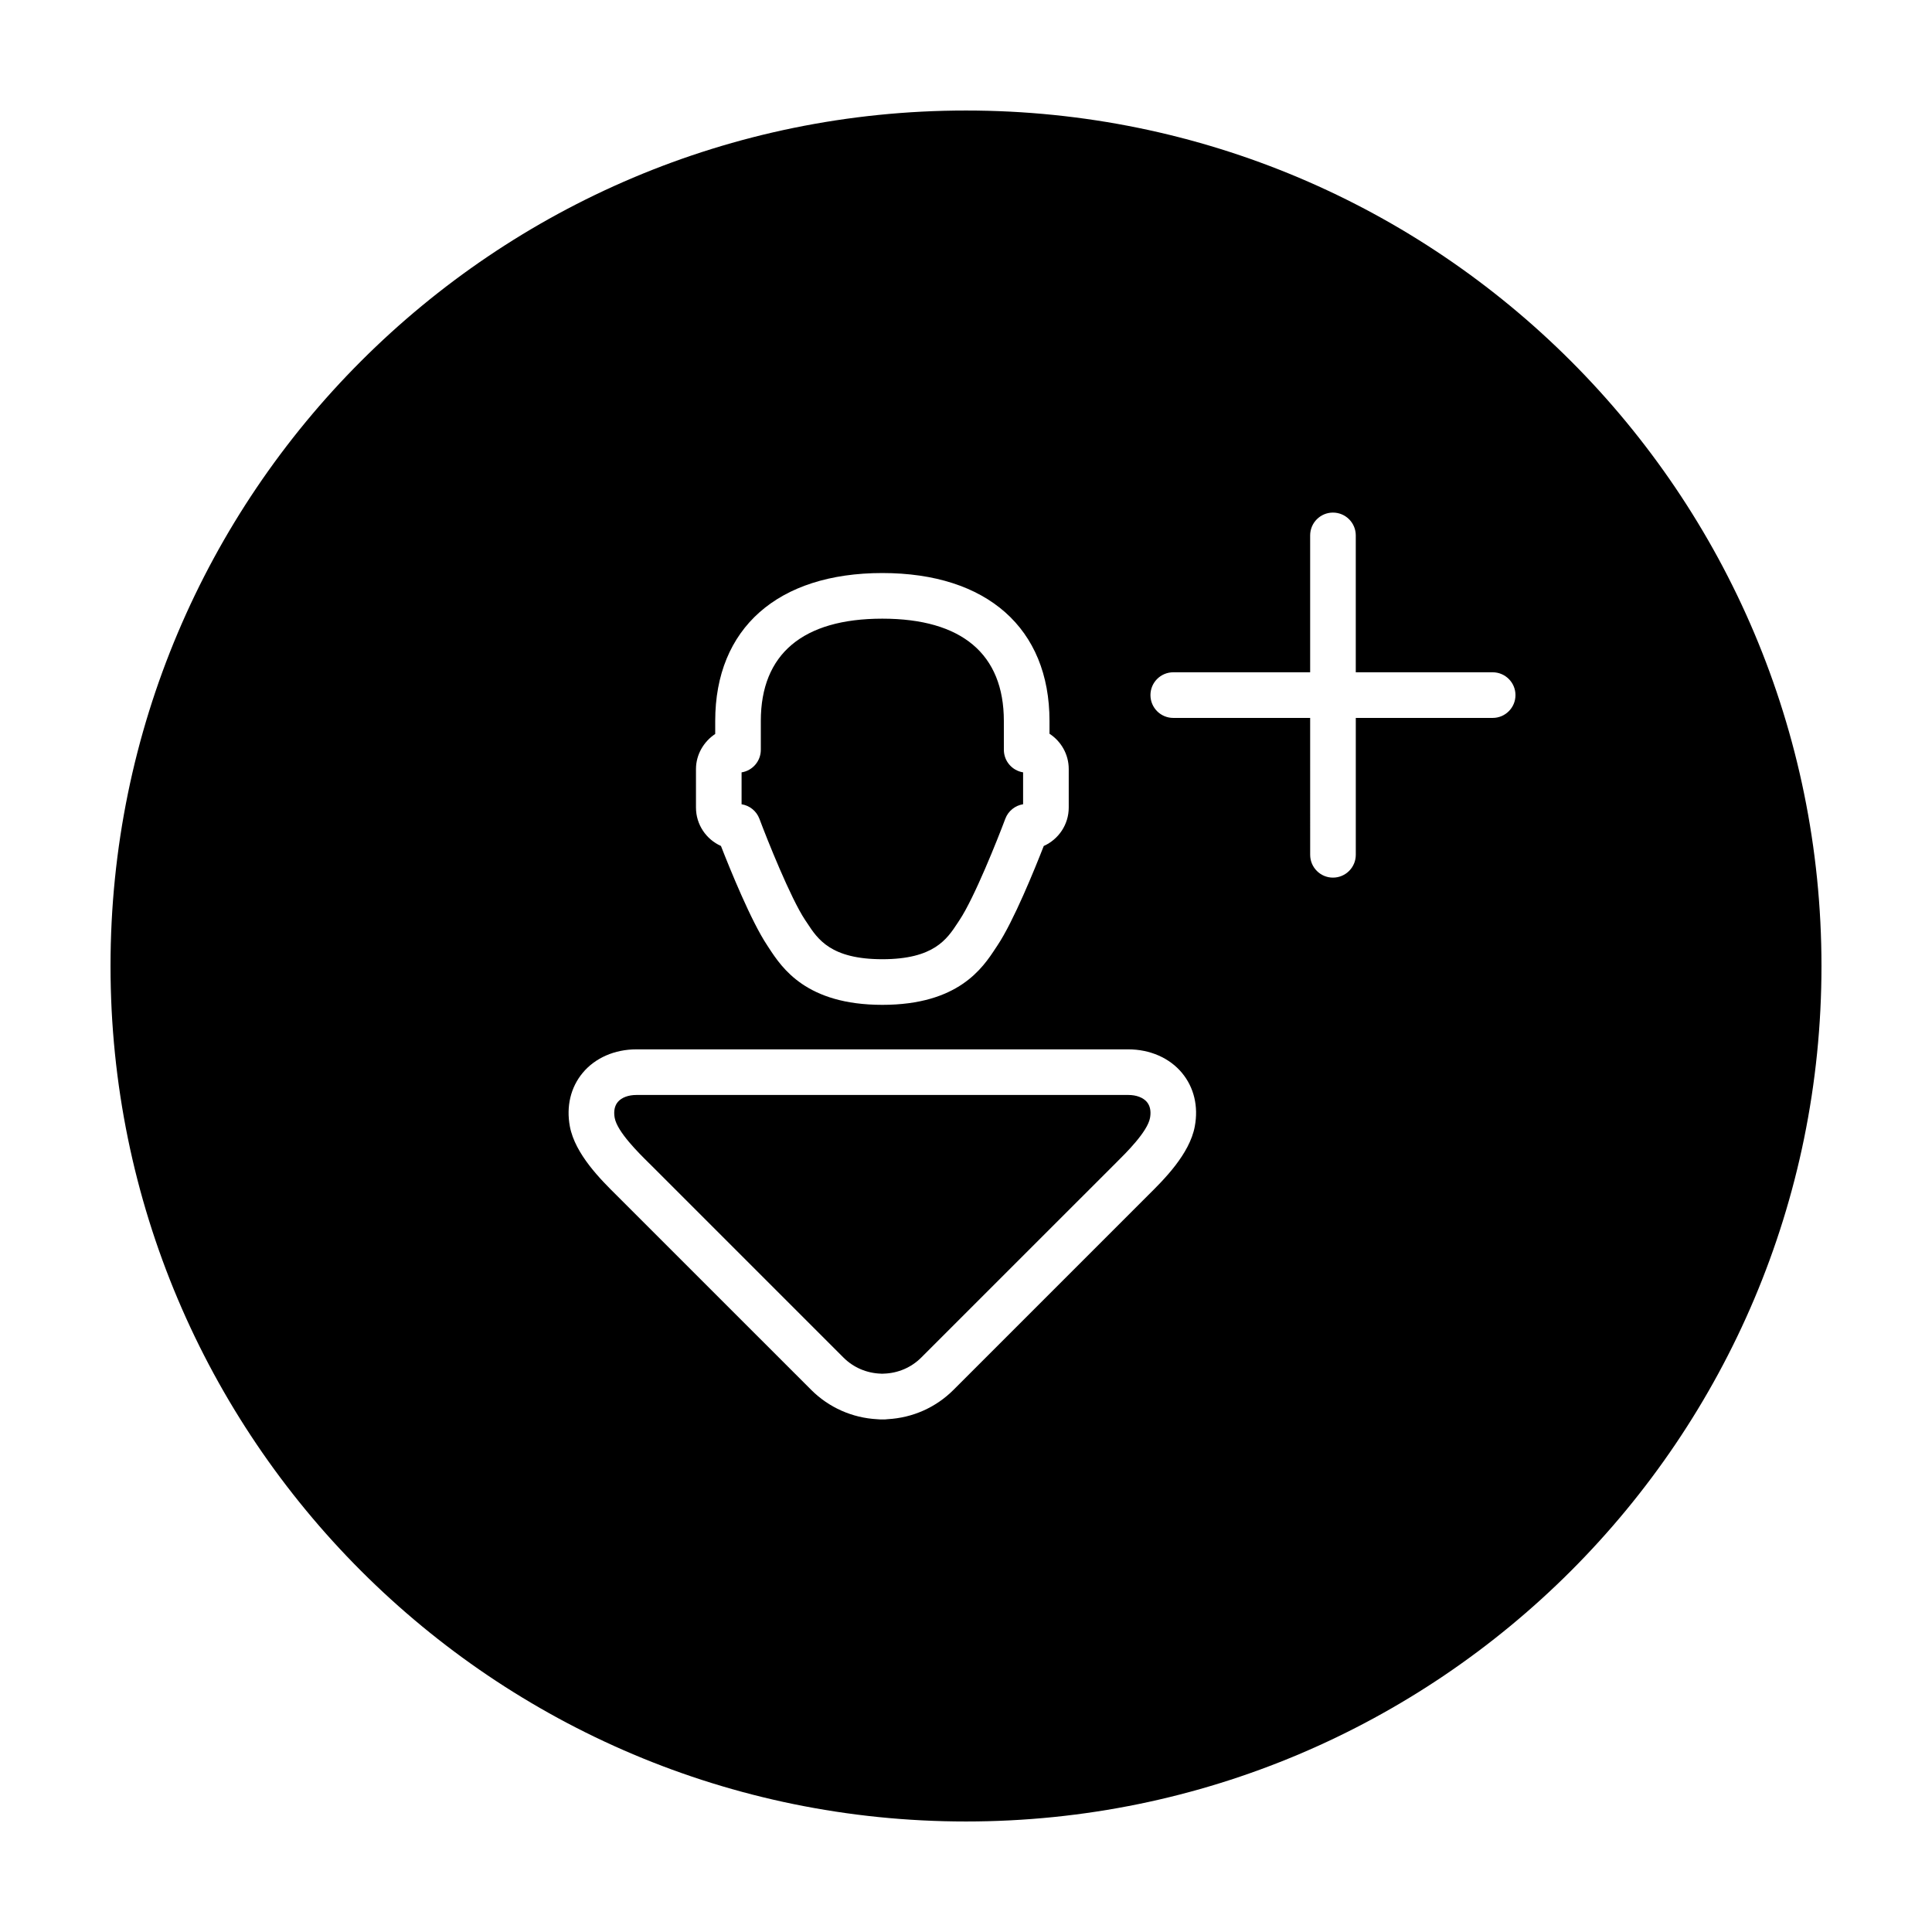 <?xml version="1.0" encoding="UTF-8"?>
<!-- Uploaded to: ICON Repo, www.svgrepo.com, Generator: ICON Repo Mixer Tools -->
<svg fill="#000000" width="800px" height="800px" version="1.1" viewBox="144 144 512 512" xmlns="http://www.w3.org/2000/svg">
 <path d="m345.25 360.98c2.055 5.492 8.258 21.027 12.113 26.824l0.539 0.805c2.797 4.277 6.277 9.594 19.926 9.594s17.129-5.316 19.938-9.582l0.539-0.828c3.871-5.793 10.055-21.32 12.113-26.812 0.766-2.055 2.59-3.512 4.715-3.848v-8.453c-2.883-0.453-5.098-2.953-5.098-5.977l-0.004-7.641c0-17.734-11.141-27.109-32.207-27.109-21.059 0-32.199 9.375-32.199 27.109v7.648c0 3.023-2.211 5.523-5.098 5.977v8.453c2.133 0.332 3.945 1.785 4.723 3.84zm97.758 73.199h-130.36c-2.144 0-3.934 0.684-4.934 1.867-1.082 1.309-1.031 3.027-0.805 4.242 0.691 3.664 6.328 9.234 9.043 11.914l0.973 0.961 50.617 50.617c2.625 2.625 6.152 4.137 9.93 4.254 0.09 0.004 0.188 0.012 0.277 0.02l0.082-0.012h0.102c0.09 0 0.176-0.004 0.258-0.012 3.777-0.109 7.309-1.621 9.941-4.254l51.59-51.578c2.707-2.68 8.352-8.258 9.043-11.922 0.227-1.215 0.266-2.926-0.816-4.227-0.996-1.184-2.793-1.871-4.941-1.871zm-43.008-260.89c-125.21 0-226.71 101.5-226.71 226.71 0 125.21 101.5 226.71 226.71 226.71s226.71-101.5 226.71-226.71c-0.004-125.21-101.5-226.71-226.71-226.71zm-71.559 174.52c0-3.828 2.055-7.285 5.098-9.301v-3.445c0-24.547 16.559-39.203 44.289-39.203 27.738 0 44.301 14.656 44.301 39.203v3.387c3.059 1.988 5.098 5.441 5.098 9.355v10.203c0 4.535-2.727 8.445-6.621 10.184-2.383 6.102-7.992 19.941-12.242 26.312l-0.492 0.742c-3.445 5.262-9.871 15.047-30.043 15.047-20.184 0-26.598-9.801-30.051-15.062l-0.473-0.73c-4.254-6.379-9.859-20.211-12.242-26.312-3.894-1.742-6.621-5.648-6.621-10.184zm132.19 94.707c-1.375 7.379-8.293 14.207-12.43 18.293l-51.531 51.535c-4.656 4.656-10.82 7.391-17.438 7.754-0.258 0.039-0.504 0.059-0.754 0.07h-1.152c-0.289 0-0.57-0.023-0.848-0.059-6.621-0.352-12.812-3.098-17.488-7.766l-51.539-51.535c-4.133-4.086-11.039-10.914-12.43-18.293-0.992-5.316 0.207-10.352 3.394-14.188 3.285-3.965 8.473-6.238 14.227-6.238h130.36c5.758 0 10.953 2.281 14.238 6.246 3.184 3.836 4.391 8.867 3.391 14.18zm78.938-108.26h-36.27v36.27c0 3.34-2.707 6.051-6.051 6.051-3.336 0-6.039-2.711-6.039-6.051l-0.004-36.27h-36.27c-3.344 0-6.051-2.707-6.051-6.047s2.707-6.047 6.051-6.047h36.27v-36.27c0-3.344 2.707-6.051 6.039-6.051 3.344 0 6.051 2.707 6.051 6.051v36.27h36.27c3.336 0 6.051 2.707 6.051 6.047 0.004 3.344-2.715 6.047-6.047 6.047z"/>
</svg>